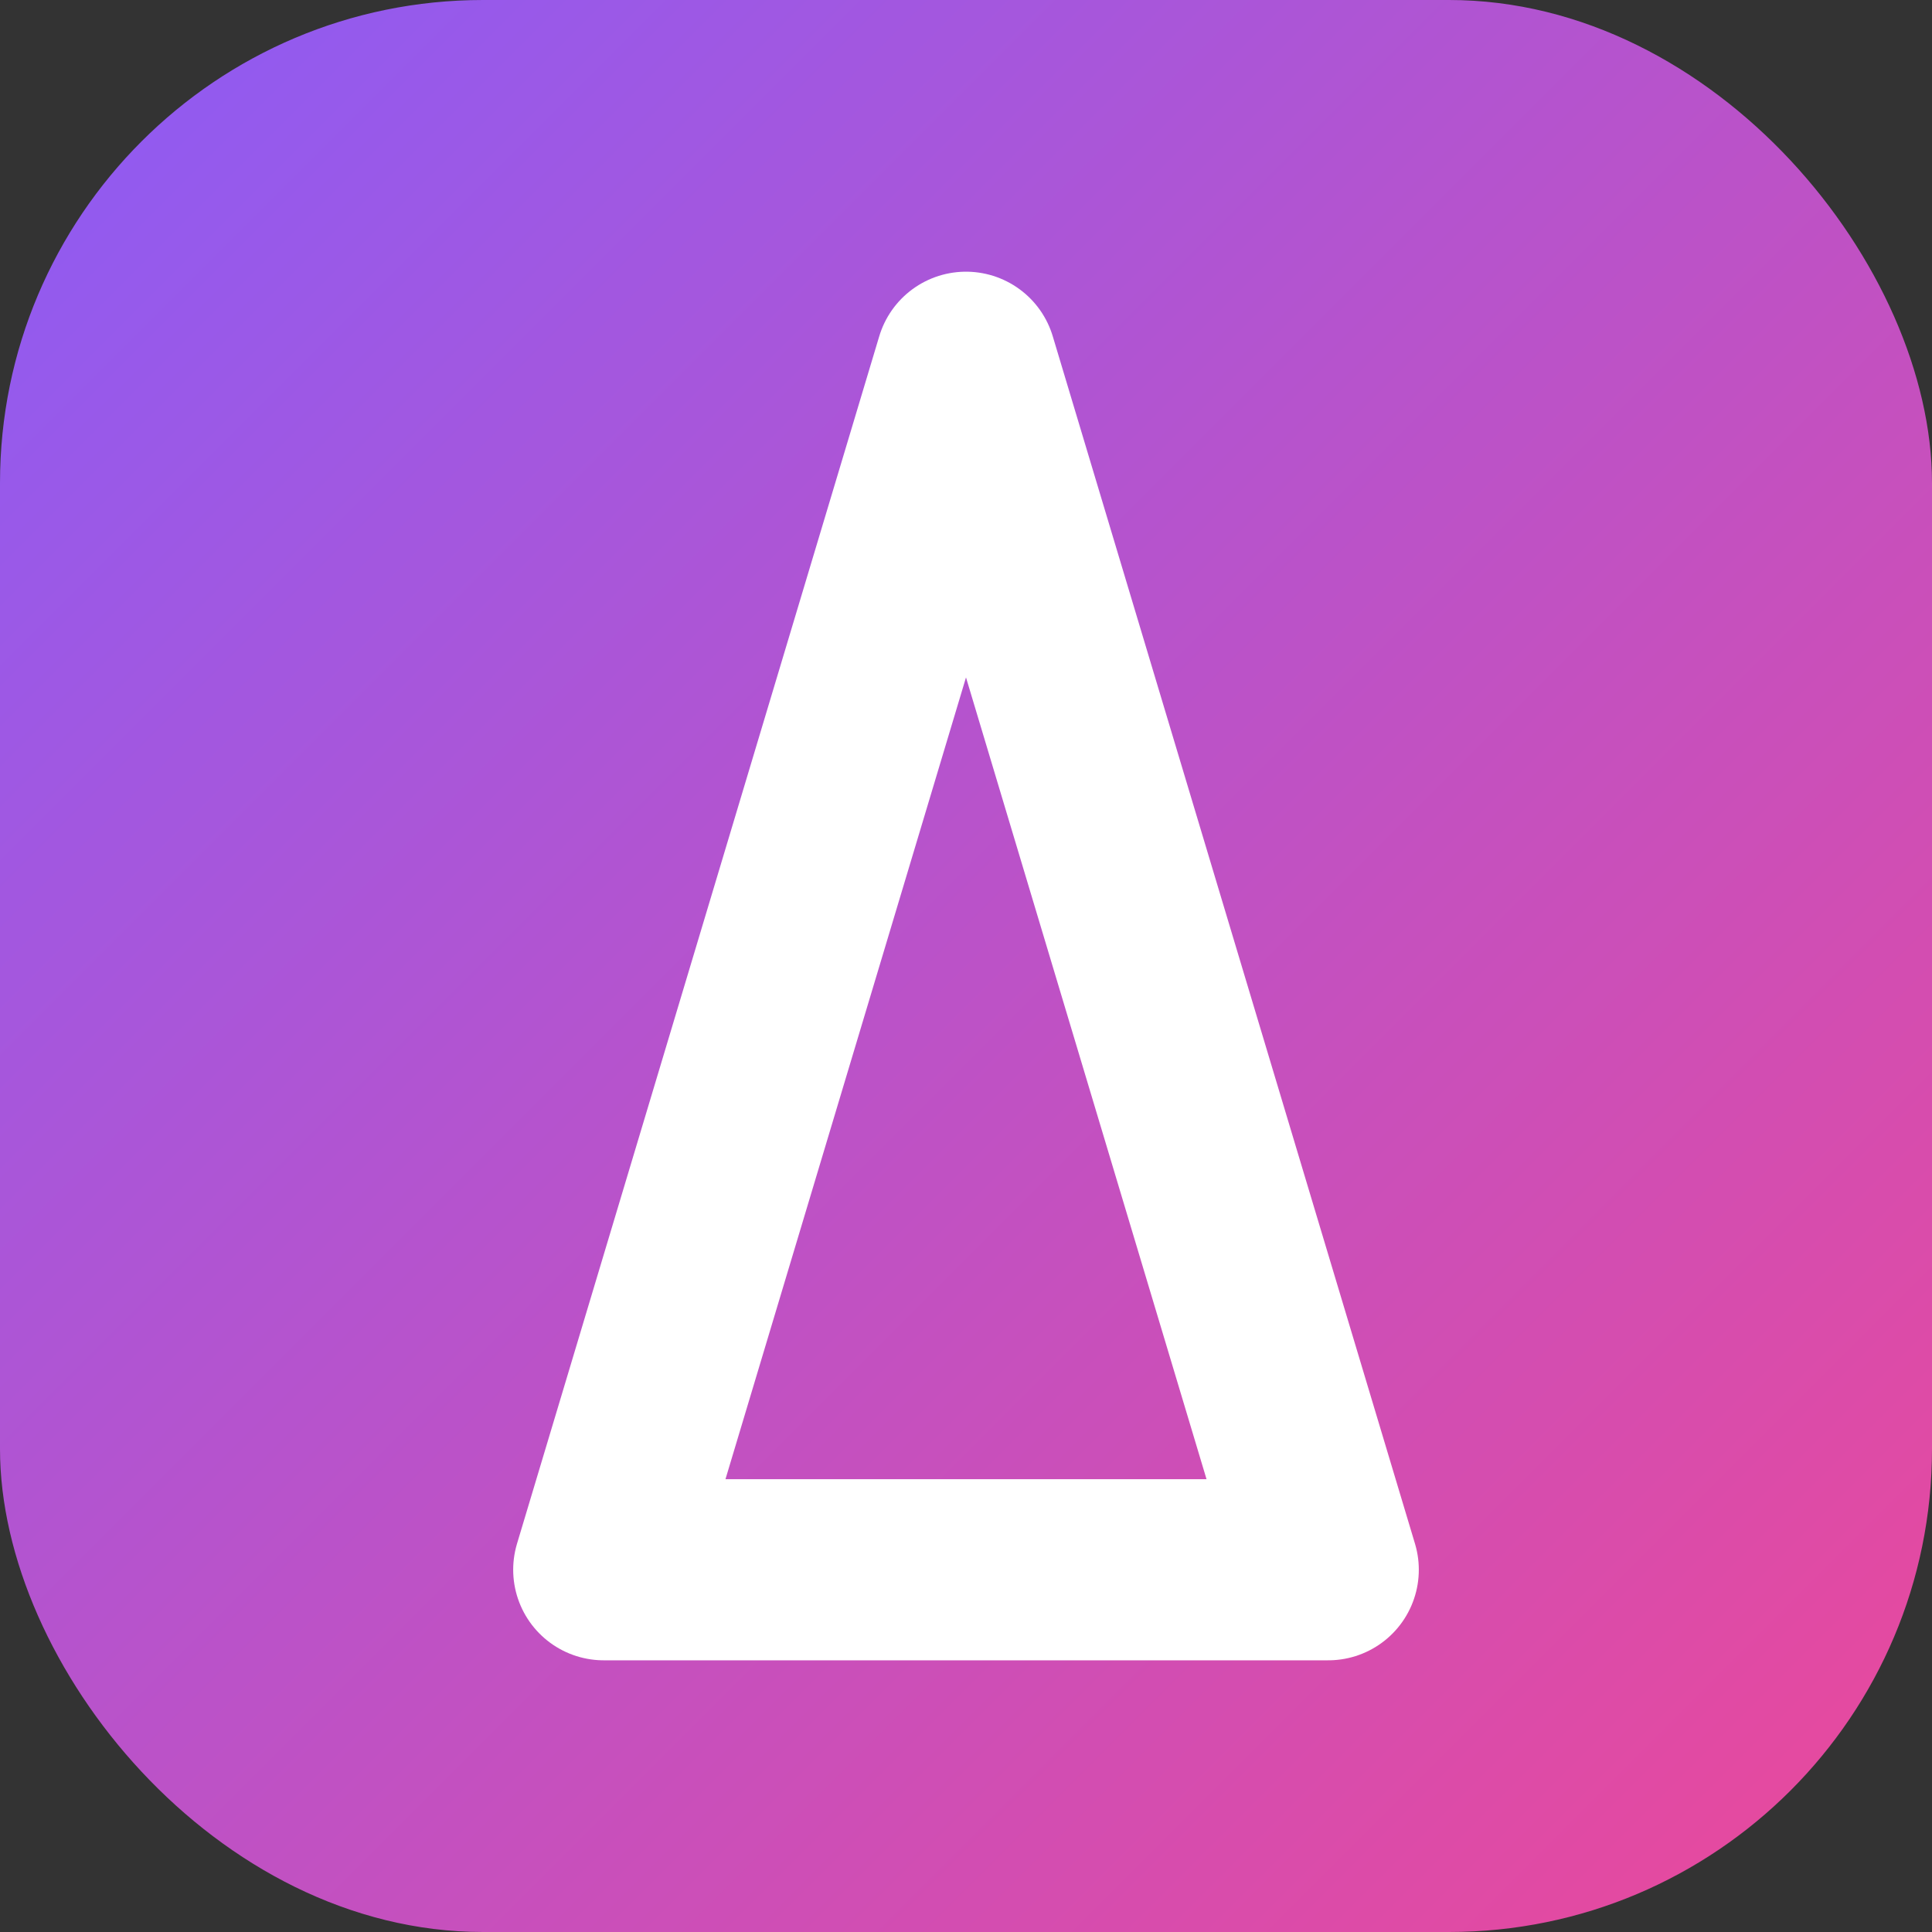 <?xml version="1.0" encoding="UTF-8" standalone="no"?>
<svg width="32" height="32" viewBox="0 0 32 32" xmlns="http://www.w3.org/2000/svg">
  <rect x="0" y="0" width="32" height="32" fill="#333333" stroke="none"/>
  <defs>
    <linearGradient id="gradient" x1="0%" y1="0%" x2="100%" y2="100%">
      <stop offset="0%" style="stop-color:#8b5cf6;stop-opacity:1" />
      <stop offset="100%" style="stop-color:#ec4899;stop-opacity:1" />
    </linearGradient>
  </defs>
  
  <!-- Background -->
  <rect width="32" height="32" rx="8" ry="8" fill="url(#gradient)" />
  
  <!-- Anime-style "A" letter -->
  <path d="M16,6 L22,26 M10,26 L22,26 M10,26 L16,6" 
        stroke="white" 
        stroke-width="3" 
        stroke-linecap="round" 
        stroke-linejoin="round" 
        fill="none" />
</svg>
